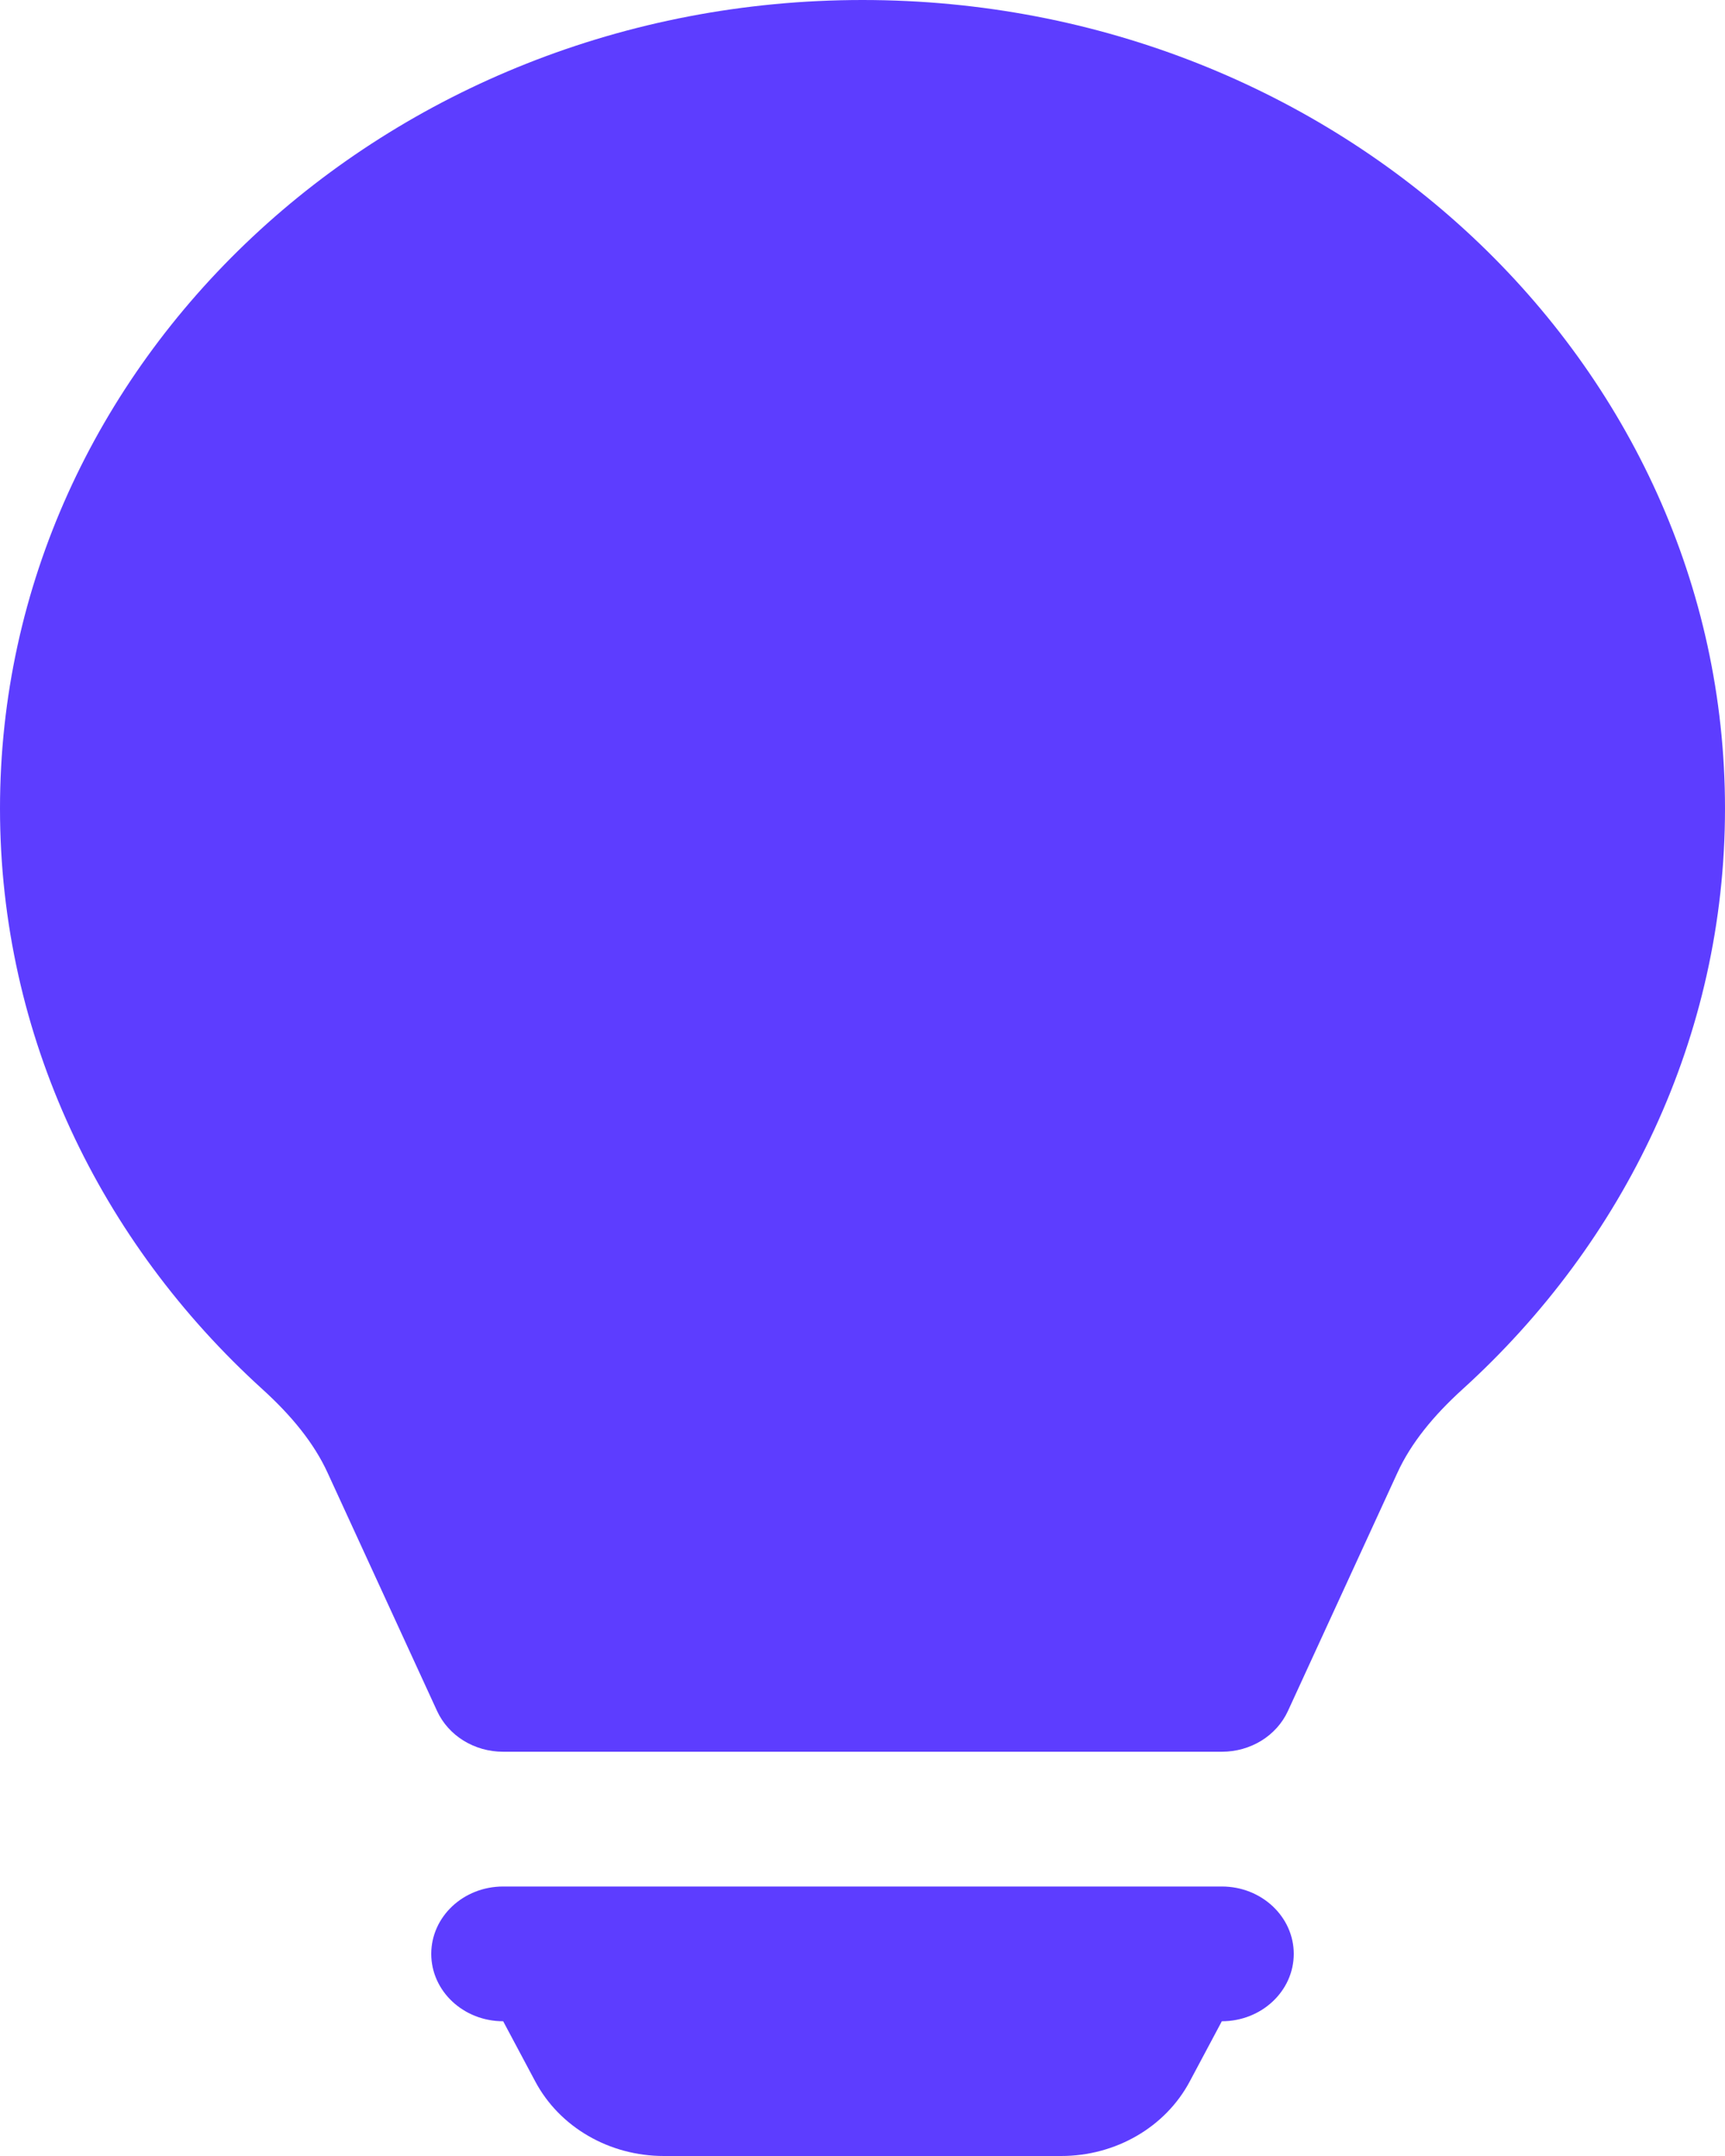 <svg width="16" height="20" viewBox="0 0 16 20" fill="none" xmlns="http://www.w3.org/2000/svg">
<path d="M0 7.5C0 3.358 3.582 0 8 0C12.418 0 16 3.358 16 7.5C16 9.614 15.066 11.525 13.566 12.887C13.295 13.133 13.087 13.388 12.962 13.661L11.946 15.872C11.84 16.102 11.6 16.25 11.333 16.25H4.667C4.4 16.25 4.16 16.102 4.054 15.872L3.038 13.661C2.913 13.388 2.705 13.133 2.434 12.887C0.934 11.525 0 9.614 0 7.5Z" fill="#5D3DFF"/>
<path d="M4 18.125C4 17.78 4.298 17.5 4.667 17.5H11.333C11.701 17.5 12 17.78 12 18.125C12 18.47 11.701 18.75 11.333 18.75L11.035 19.309C10.809 19.733 10.348 20 9.843 20H6.157C5.652 20 5.191 19.733 4.965 19.309L4.667 18.75C4.298 18.75 4 18.47 4 18.125Z" fill="#5D3DFF"/>
</svg>
